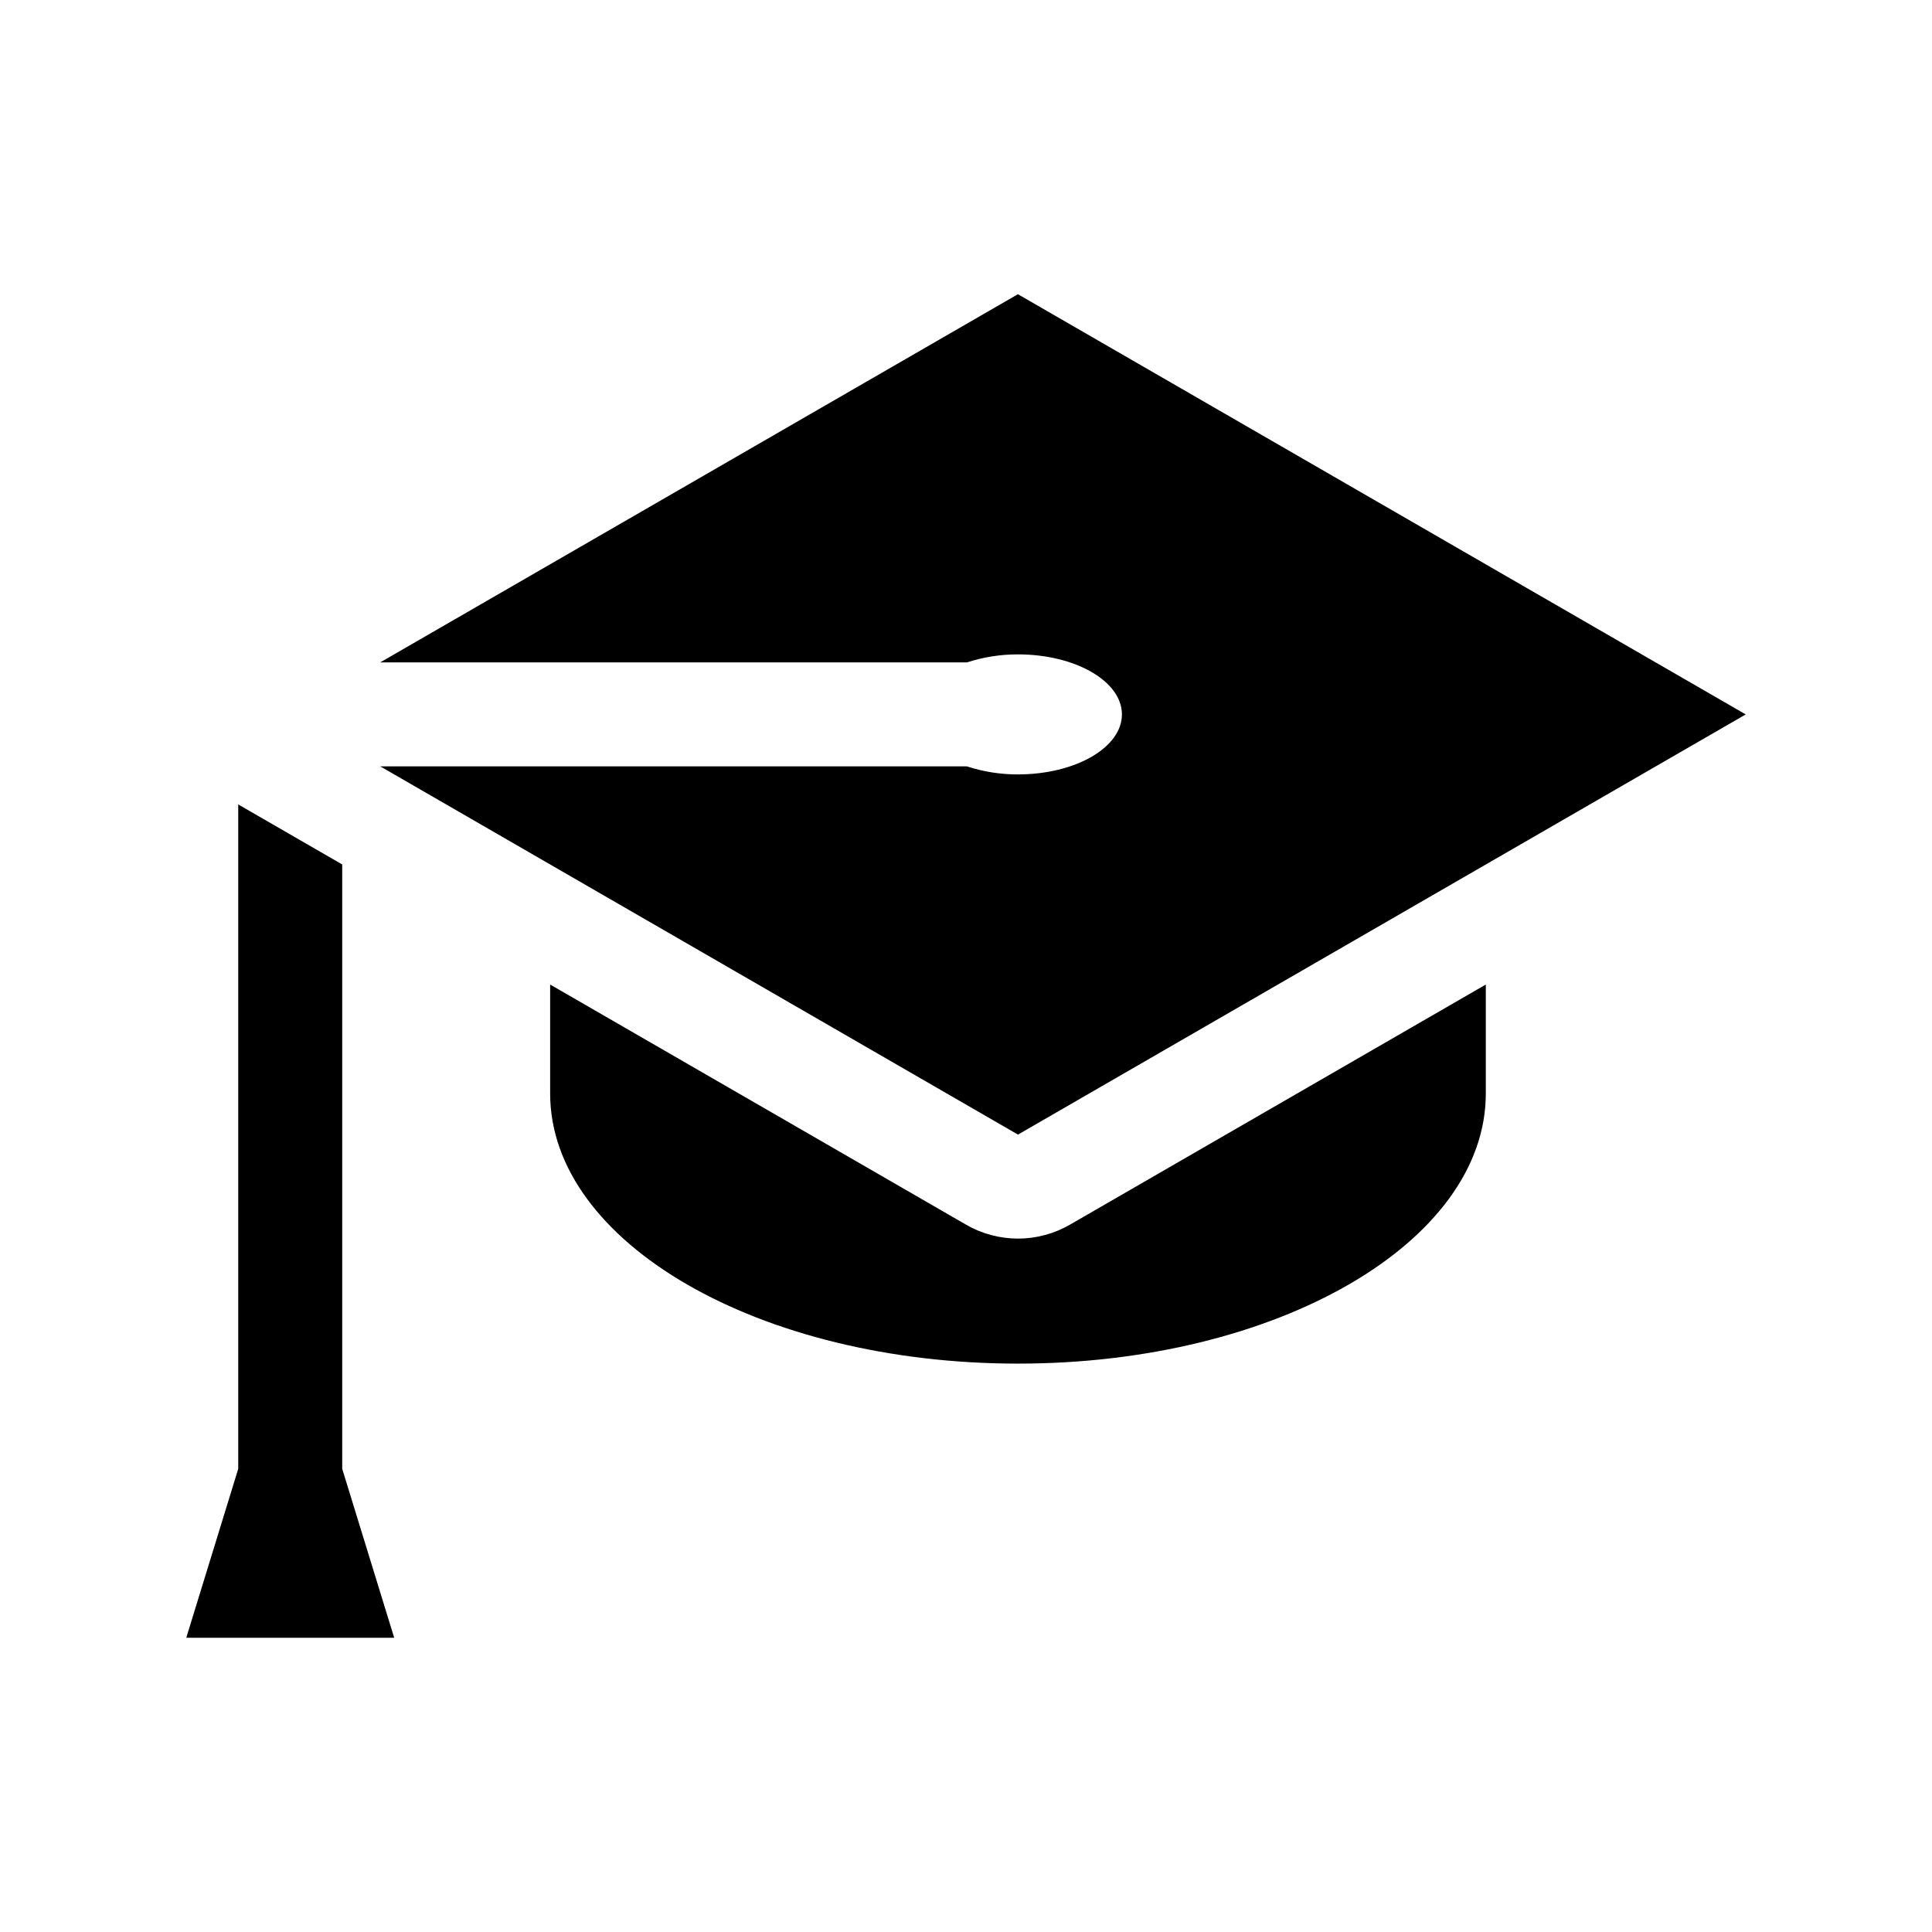 <?xml version="1.0" encoding="UTF-8"?>
<!-- Uploaded to: ICON Repo, www.svgrepo.com, Generator: ICON Repo Mixer Tools -->
<svg fill="#000000" width="800px" height="800px" version="1.1" viewBox="144 144 512 512" xmlns="http://www.w3.org/2000/svg">
 <g>
  <path d="m234.69 373.09-27.555-15.906v176.07l-13.773 44.77h55.102l-13.773-44.773z"/>
  <path d="m413.78 472.24c-4.836 0-9.59-1.273-13.777-3.695l-110.21-63.633v28.883c0 39.531 55.512 71.578 123.98 71.578 68.473 0 123.98-32.047 123.98-71.578v-28.879l-110.2 63.629c-4.188 2.422-8.941 3.695-13.777 3.695z"/>
  <path d="m413.77 349.23c-4.602 0.012-9.176-0.711-13.551-2.137h-155.45l169.01 97.586 192.86-111.35-192.88-111.36-168.99 97.57h155.49c4.363-1.414 8.926-2.133 13.512-2.121 15.219 0 27.551 7.121 27.551 15.906 0.004 8.781-12.332 15.902-27.551 15.902z"/>
 </g>
</svg>
